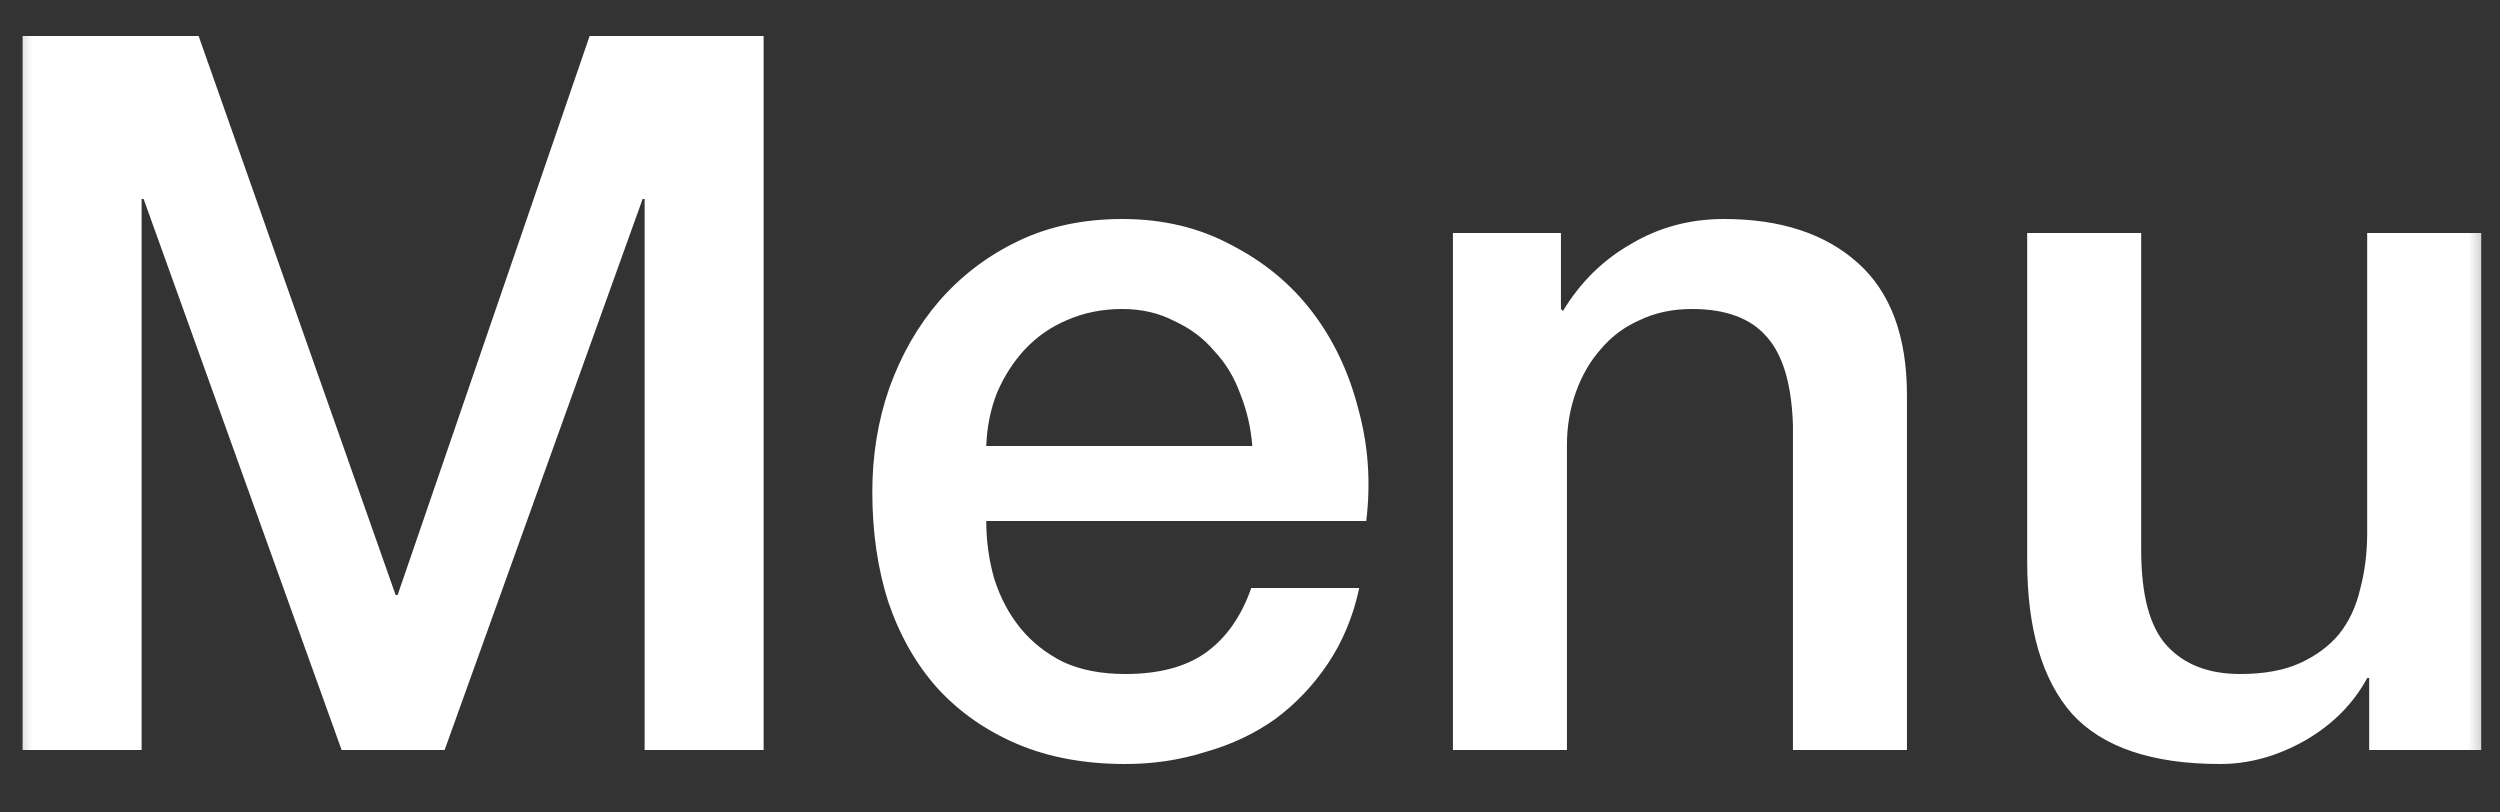<svg width="40" height="13" viewBox="0 0 40 13" fill="none" xmlns="http://www.w3.org/2000/svg">
<rect x="0" y="0" width="40" height="13" fill="#333333" stroke="none"/>
<mask id="mask0_334_7" style="mask-type:alpha" maskUnits="userSpaceOnUse" x="0" y="0" width="40" height="13">
<rect width="40" height="13" fill="#D9D9D9"/>
</mask>
<g mask="url(#mask0_334_7)">
<path d="M0.362 0.576H3.178L6.33 9.52H6.362L9.434 0.576H12.218V12H10.314V3.184H10.282L7.114 12H5.466L2.298 3.184H2.266V12H0.362V0.576ZM20.037 7.136C20.015 6.848 19.951 6.571 19.845 6.304C19.748 6.037 19.61 5.808 19.428 5.616C19.258 5.413 19.044 5.253 18.788 5.136C18.543 5.008 18.266 4.944 17.956 4.944C17.637 4.944 17.343 5.003 17.076 5.12C16.82 5.227 16.596 5.381 16.404 5.584C16.223 5.776 16.074 6.005 15.957 6.272C15.85 6.539 15.791 6.827 15.78 7.136H20.037ZM15.78 8.336C15.78 8.656 15.823 8.965 15.909 9.264C16.005 9.563 16.143 9.824 16.325 10.048C16.506 10.272 16.735 10.453 17.012 10.592C17.29 10.72 17.62 10.784 18.005 10.784C18.538 10.784 18.965 10.672 19.285 10.448C19.615 10.213 19.86 9.867 20.02 9.408H21.748C21.652 9.856 21.487 10.256 21.253 10.608C21.018 10.96 20.735 11.259 20.404 11.504C20.074 11.739 19.701 11.915 19.285 12.032C18.879 12.16 18.453 12.224 18.005 12.224C17.354 12.224 16.778 12.117 16.276 11.904C15.775 11.691 15.348 11.392 14.996 11.008C14.655 10.624 14.394 10.165 14.213 9.632C14.042 9.099 13.957 8.512 13.957 7.872C13.957 7.285 14.047 6.731 14.229 6.208C14.421 5.675 14.687 5.211 15.028 4.816C15.38 4.411 15.802 4.091 16.293 3.856C16.783 3.621 17.338 3.504 17.956 3.504C18.607 3.504 19.189 3.643 19.701 3.92C20.223 4.187 20.655 4.544 20.997 4.992C21.338 5.44 21.583 5.957 21.733 6.544C21.892 7.12 21.935 7.717 21.86 8.336H15.78ZM23.247 3.728H24.975V4.944L25.007 4.976C25.284 4.517 25.647 4.16 26.095 3.904C26.543 3.637 27.039 3.504 27.583 3.504C28.49 3.504 29.204 3.739 29.727 4.208C30.25 4.677 30.511 5.381 30.511 6.32V12H28.687V6.8C28.666 6.149 28.527 5.68 28.271 5.392C28.015 5.093 27.615 4.944 27.071 4.944C26.762 4.944 26.484 5.003 26.239 5.12C25.994 5.227 25.786 5.381 25.615 5.584C25.444 5.776 25.311 6.005 25.215 6.272C25.119 6.539 25.071 6.821 25.071 7.12V12H23.247V3.728ZM39.699 12H37.907V10.848H37.875C37.651 11.264 37.315 11.6 36.867 11.856C36.429 12.101 35.981 12.224 35.523 12.224C34.435 12.224 33.645 11.957 33.155 11.424C32.675 10.88 32.435 10.064 32.435 8.976V3.728H34.259V8.8C34.259 9.525 34.397 10.037 34.675 10.336C34.952 10.635 35.341 10.784 35.843 10.784C36.227 10.784 36.547 10.725 36.803 10.608C37.059 10.491 37.267 10.336 37.427 10.144C37.587 9.941 37.699 9.701 37.763 9.424C37.837 9.147 37.875 8.848 37.875 8.528V3.728H39.699V12Z" fill="white"/>
</g>
</svg>
